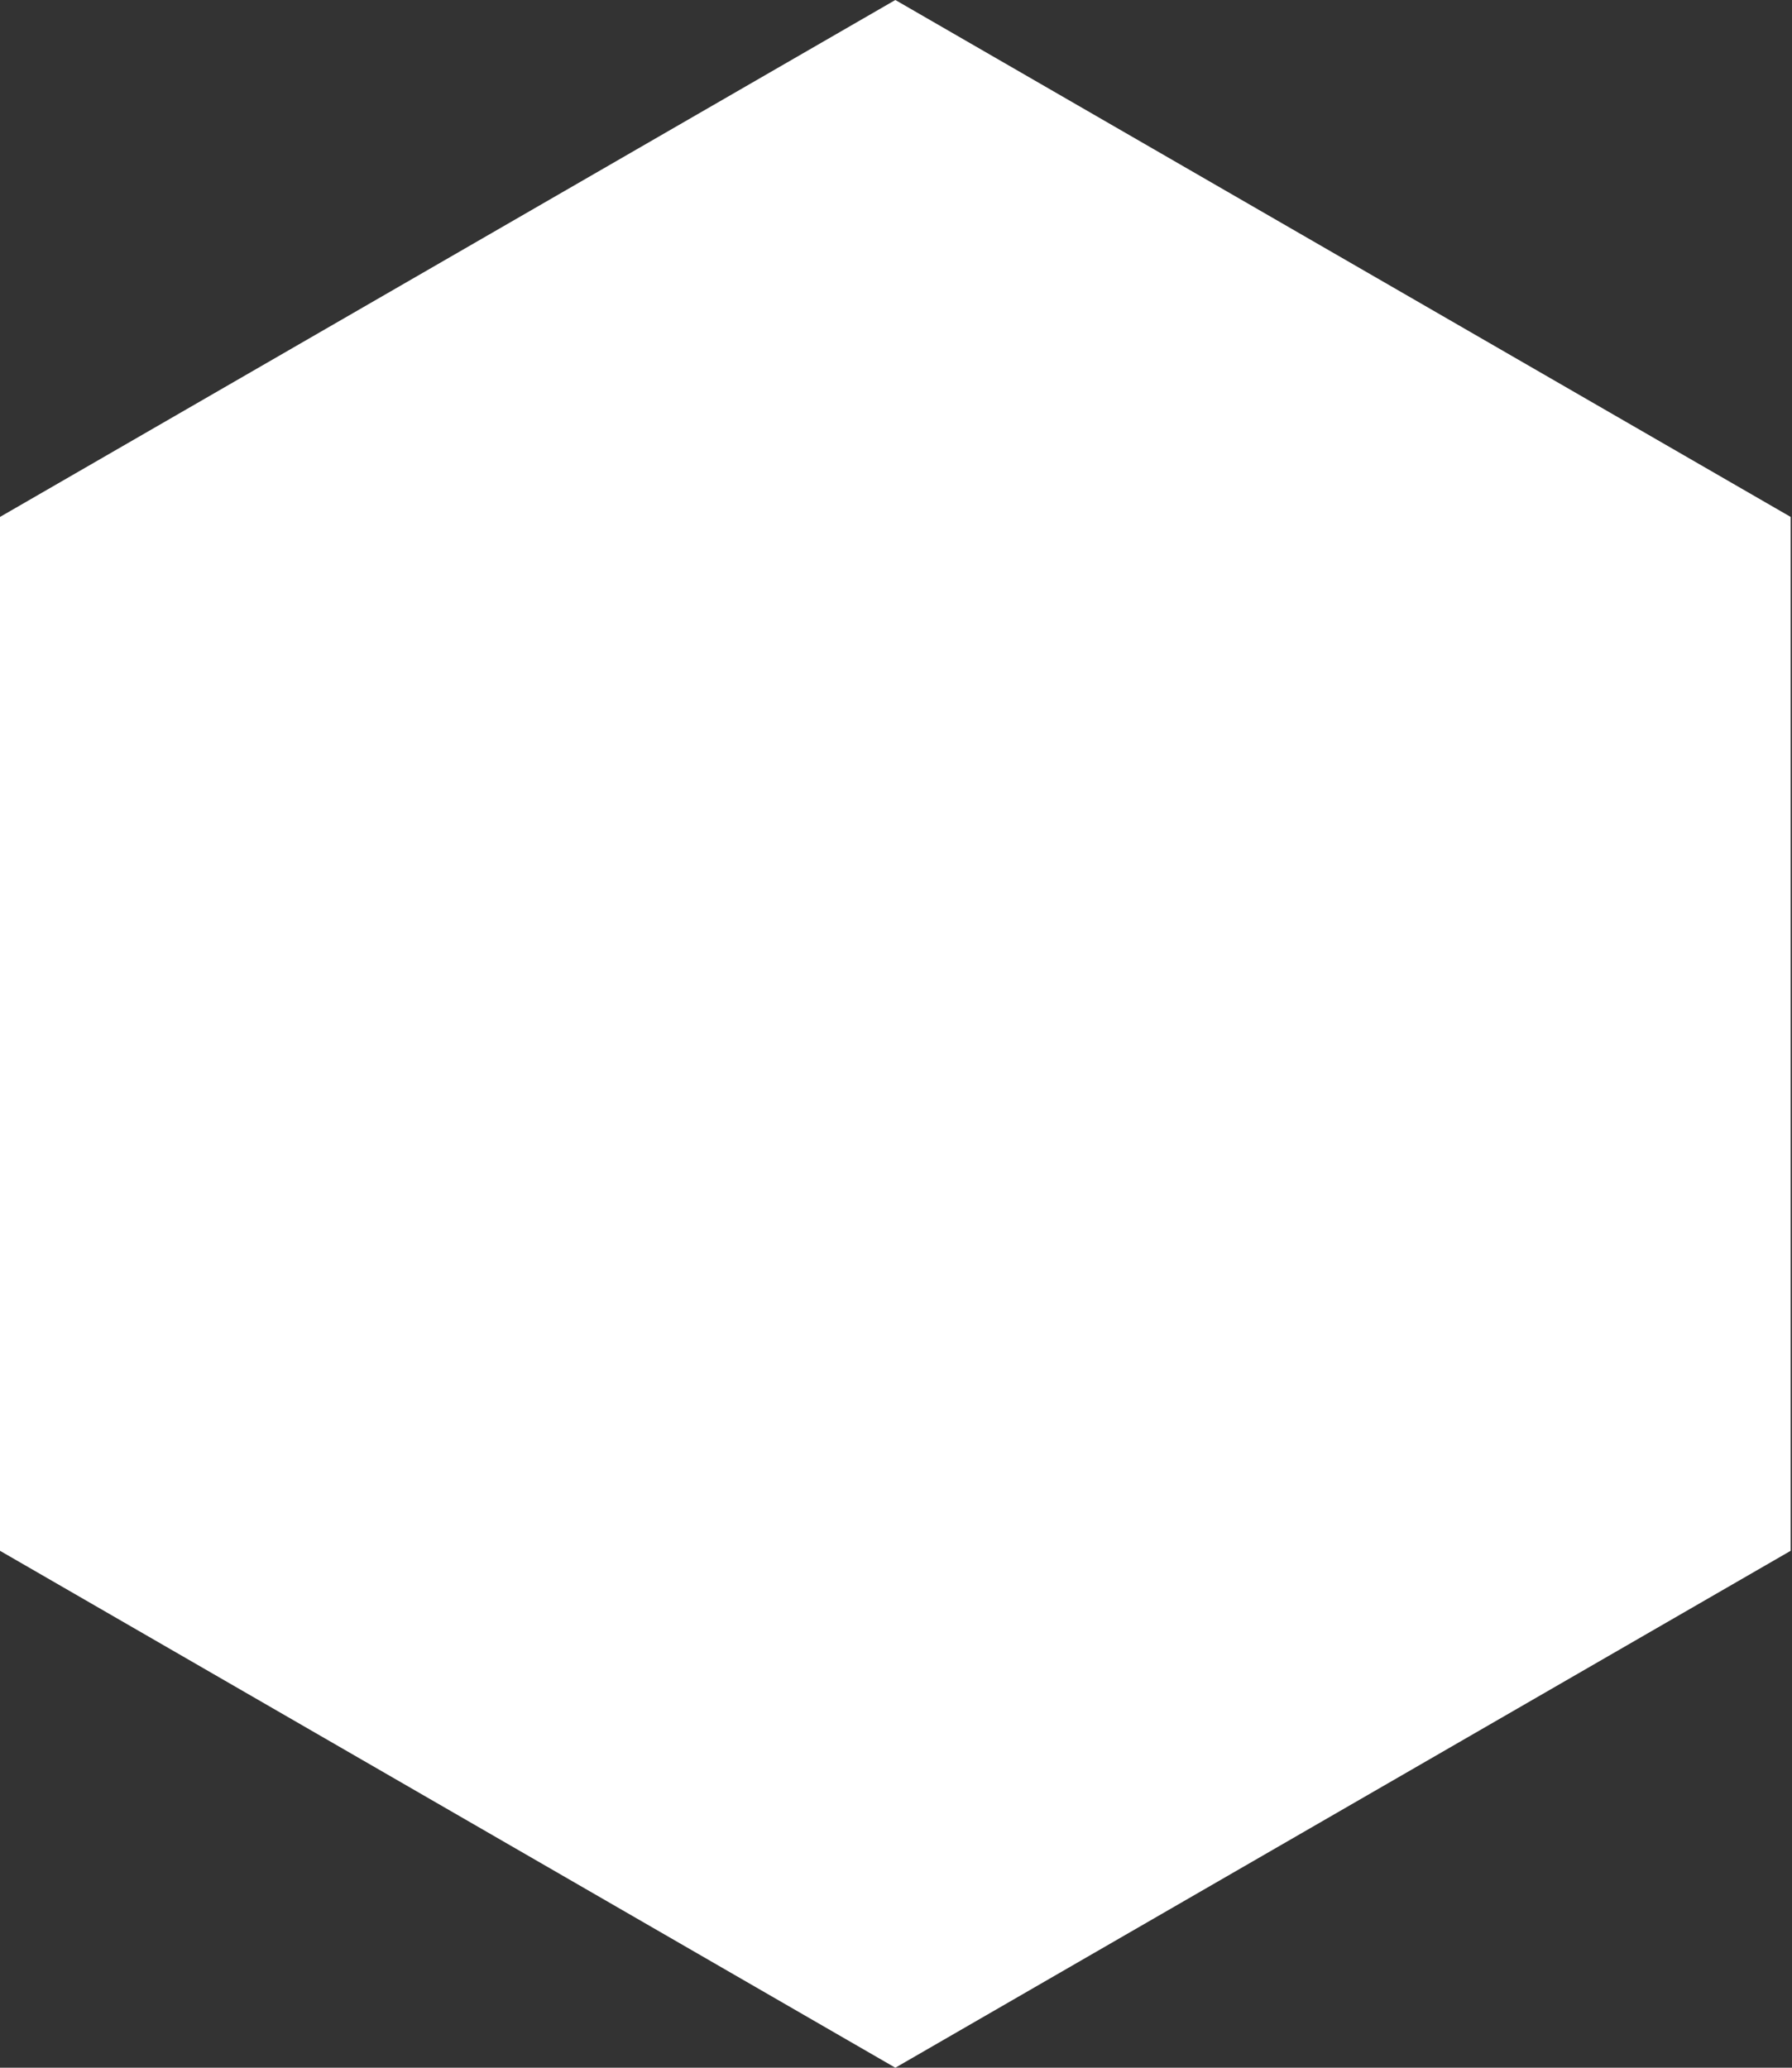 <?xml version="1.0" encoding="UTF-8"?> <svg xmlns="http://www.w3.org/2000/svg" width="1248" height="1440" viewBox="0 0 1248 1440" fill="none"><rect x="0" y="0" width="1248" height="1440" fill="#333333" stroke="none"/> <path d="M623.538 0L1247.08 360V1080L623.538 1440L-0 1080V360L623.538 0Z" fill="white"></path> </svg> 